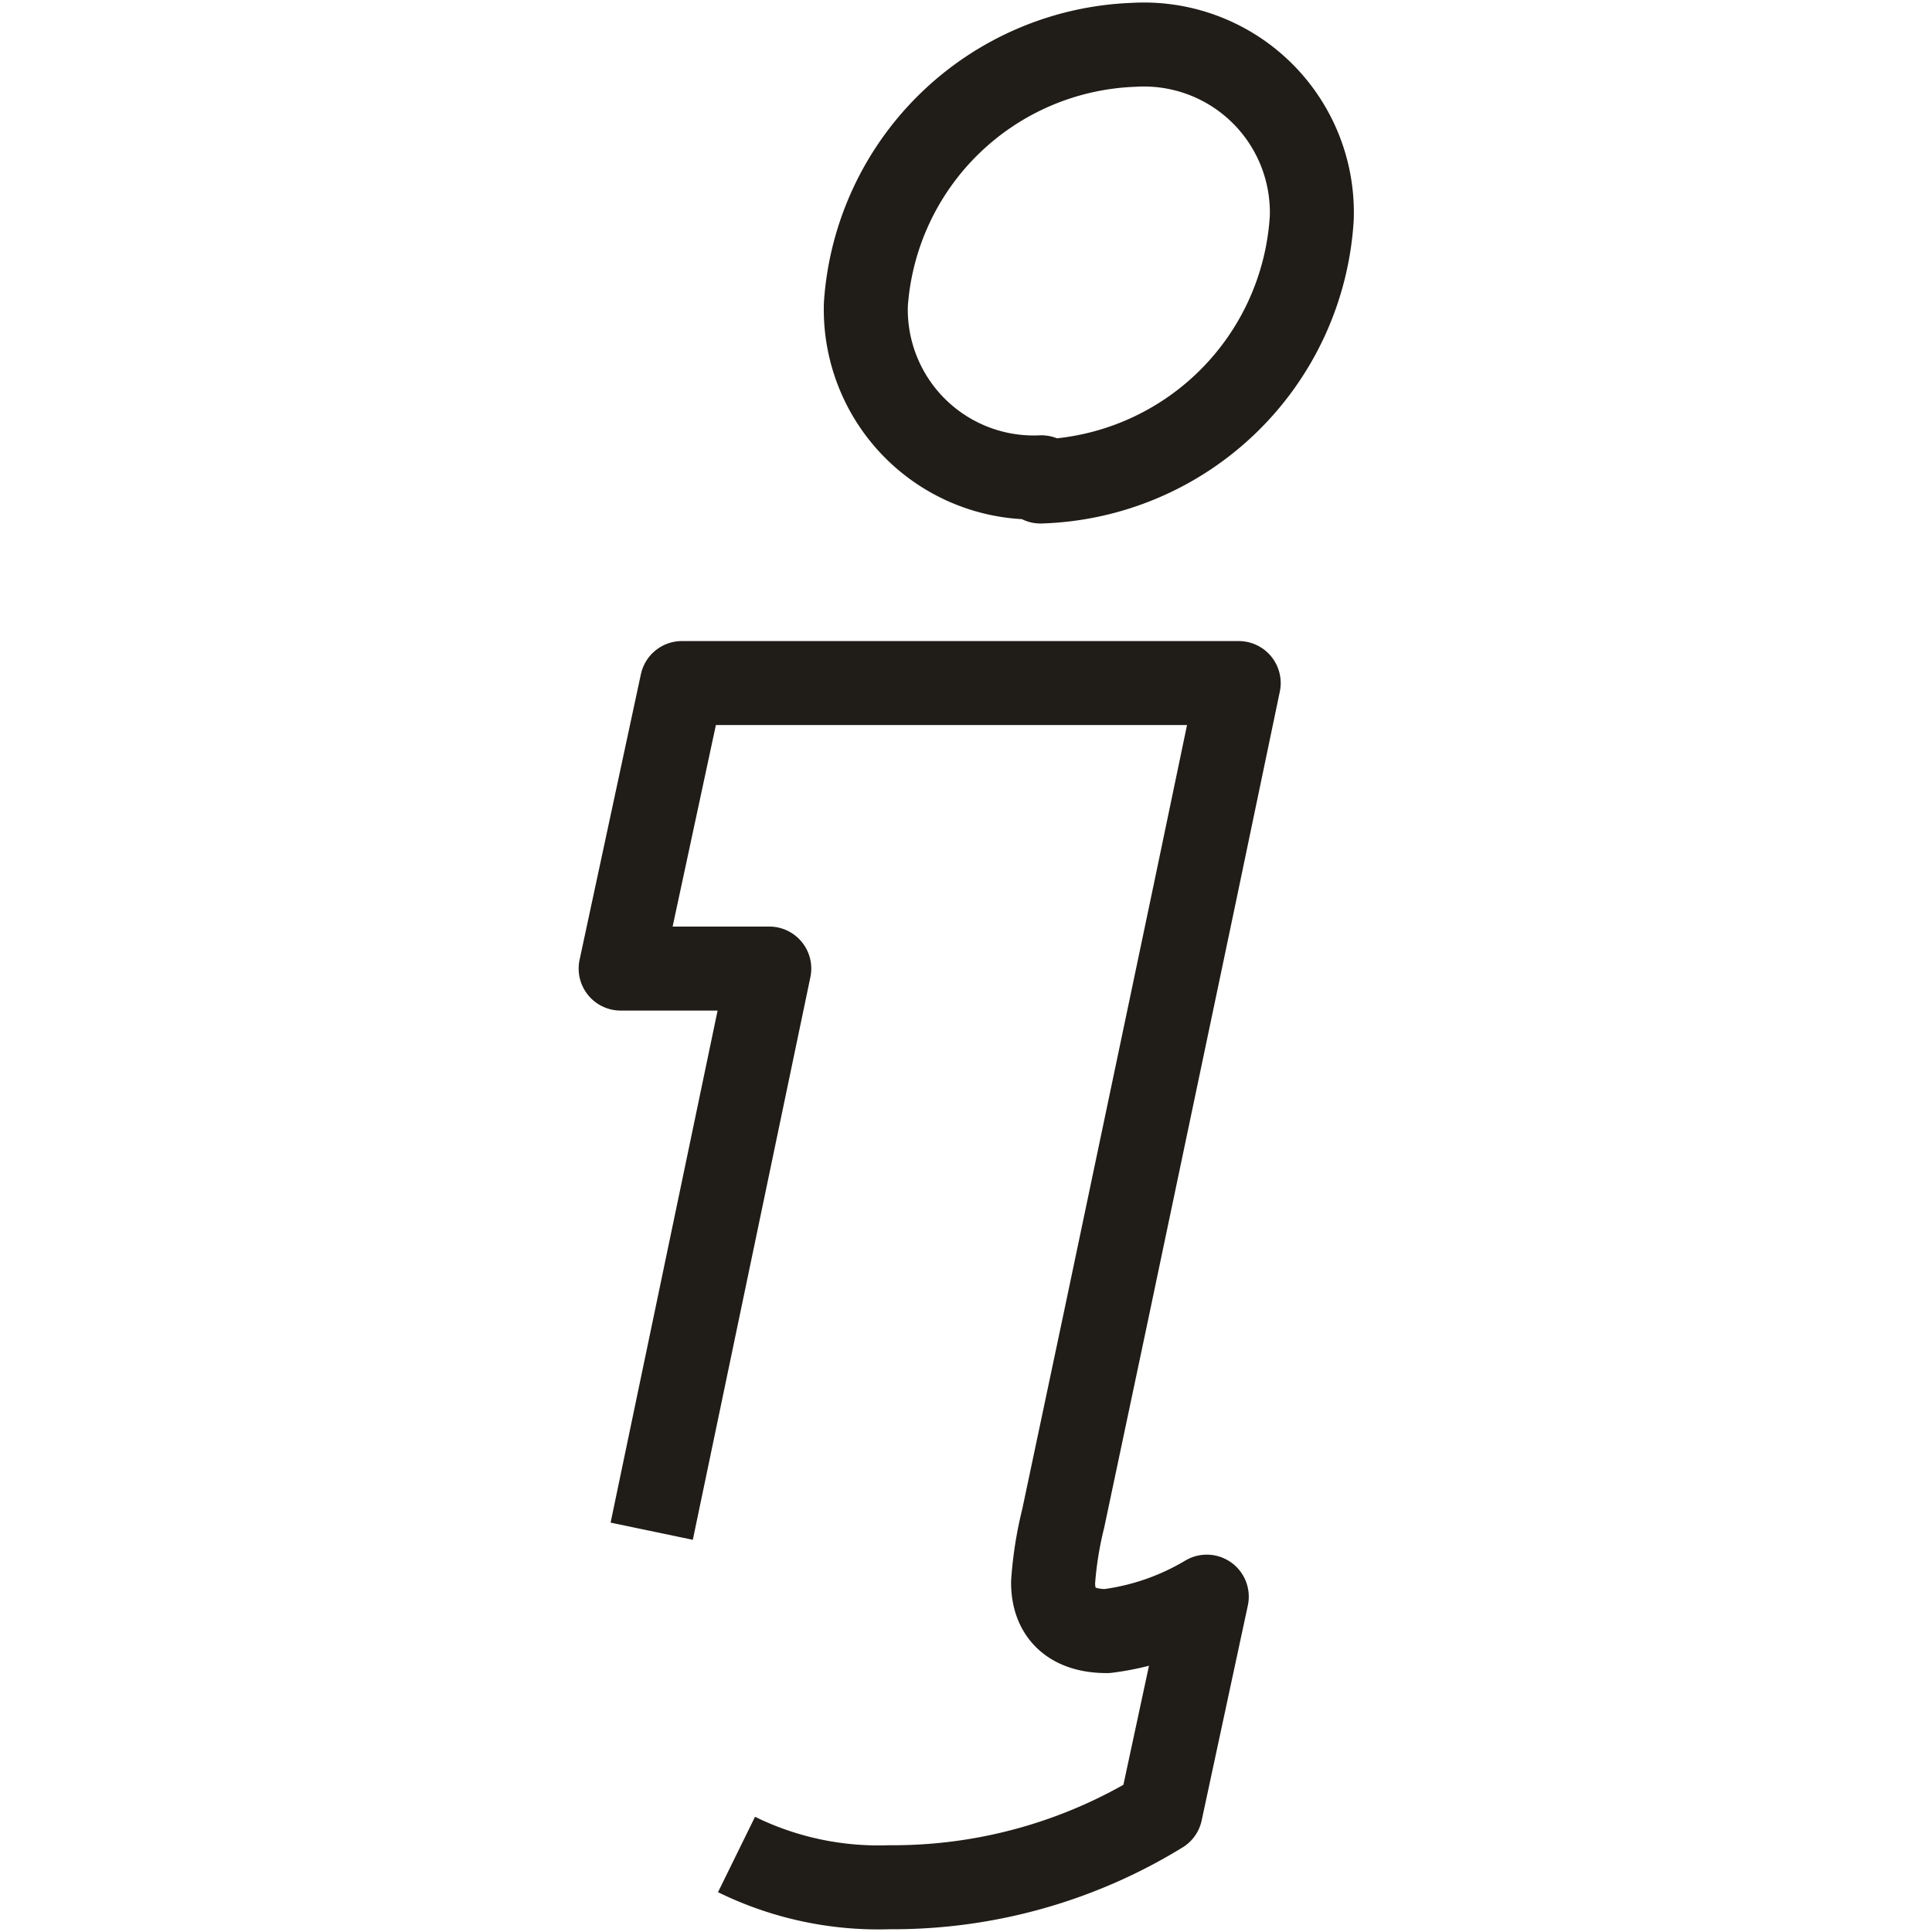 <?xml version="1.0" encoding="UTF-8" standalone="no"?>
<svg
   xmlns:dc="http://purl.org/dc/elements/1.1/"
   xmlns:cc="http://creativecommons.org/ns#"
   xmlns:rdf="http://www.w3.org/1999/02/22-rdf-syntax-ns#"
   xmlns:svg="http://www.w3.org/2000/svg"
   xmlns="http://www.w3.org/2000/svg"
   xmlns:sodipodi="http://sodipodi.sourceforge.net/DTD/sodipodi-0.dtd"
   xmlns:inkscape="http://www.inkscape.org/namespaces/inkscape"
   id="Layer_1"
   data-name="Layer 1"
   viewBox="0 0 40 40"
   version="1.1"
   sodipodi:docname="icon_informacje.svg"
   inkscape:version="0.92.1 r15371">
  <sodipodi:namedview
     pagecolor="#ffffff"
     bordercolor="#666666"
     borderopacity="1"
     objecttolerance="10"
     gridtolerance="10"
     guidetolerance="10"
     inkscape:pageopacity="0"
     inkscape:pageshadow="2"
     inkscape:window-width="1366"
     inkscape:window-height="705"
     id="namedview3706"
     showgrid="false"
     inkscape:zoom="5.9"
     inkscape:cx="-1.5254237"
     inkscape:cy="20"
     inkscape:window-x="-8"
     inkscape:window-y="-8"
     inkscape:window-maximized="1"
     inkscape:current-layer="Layer_1" />
  <defs
     id="defs3697">
    <style
       id="style3695">.cls-1{fill:#201c17;}.cls-2{fill:none;stroke:#201c17;stroke-linejoin:round;}</style>
  </defs>
  <title
     id="title3699">icon_informacje</title>
  <path
     class="cls-2"
     d="M 13.493,31.702 15.927,20.053 H 12.85 l 1.269,-5.911 h 11.527 l -0.904,4.329 -1.826,8.693 -0.904,4.277 a 7.633,7.633 0 0 0 -0.209,1.321 c 0,0.661 0.4,1.008 1.113,1.008 a 5.32,5.32 0 0 0 2.069,-0.713 l -0.956,4.451 a 10.588,10.588 0 0 1 -5.616,1.565 6.659,6.659 0 0 1 -3.164,-0.678 M 21.561,9.882 a 3.477,3.477 0 0 1 -3.634,-3.582 5.772,5.772 0 0 1 5.546,-5.372 3.477,3.477 0 0 1 3.686,3.582 5.807,5.807 0 0 1 -5.616,5.459 z"
     id="path3703"
     inkscape:connector-curvature="0"
     style="fill:none;stroke:#201c17;stroke-width:1.739;stroke-linejoin:round" />
</svg>
